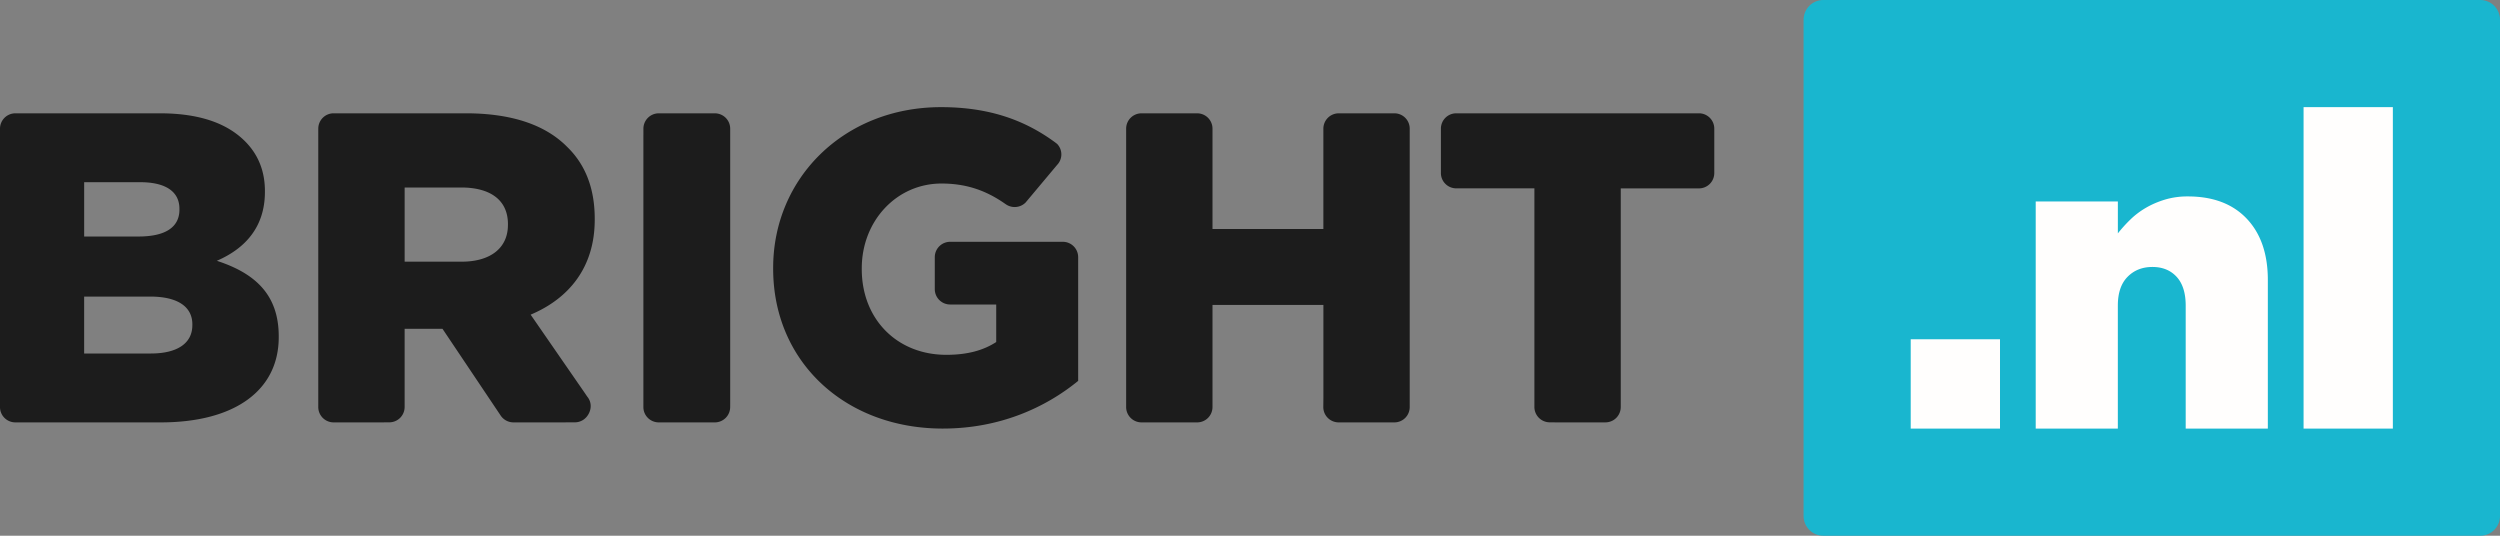 <svg width="140" height="30" xmlns="http://www.w3.org/2000/svg"><rect width="100%" height="100%" fill="#808080" stroke="none"/><g fill="none" fill-rule="evenodd"><path d="M140 28.89c0 .613-.494 1.11-1.104 1.11h-36.792c-.61 0-1.104-.497-1.104-1.11V1.11c0-.613.494-1.11 1.104-1.11h36.792c.61 0 1.104.497 1.104 1.11v27.78" fill="#19B6CF"/><path d="M96 9.694V7.2a.859.859 0 0 0-.863-.855H81.553a.859.859 0 0 0-.862.856v2.492c0 .472.386.855.862.855h4.373v12.247a.86.86 0 0 0 .863.855l.319.003H89.9a.859.859 0 0 0 .862-.856V10.55h4.375A.859.859 0 0 0 96 9.694zM78.944 22.798V7.201a.858.858 0 0 0-.861-.855h-3.11a.86.86 0 0 0-.864.856v5.622H67.9V7.201a.859.859 0 0 0-.862-.855h-3.111a.86.86 0 0 0-.863.856v15.596a.86.86 0 0 0 .863.856h3.111a.859.859 0 0 0 .862-.856v-5.72h6.21v5.209l-.005.511c0 .473.386.856.862.856h3.116a.858.858 0 0 0 .861-.856zM52.797 24c3.166 0 5.735-1.162 7.58-2.67v-6.934a.859.859 0 0 0-.862-.855H53.21a.86.86 0 0 0-.862.855v1.8a.86.86 0 0 0 .862.856h2.578v2.102c-.724.47-1.62.716-2.792.716-2.768 0-4.737-2.002-4.737-4.796v-.05c0-2.645 1.944-4.746 4.463-4.746 1.362 0 2.427.372 3.43 1.042l.21.144-.01-.008a.867.867 0 0 0 1.08-.113l1.764-2.105a.848.848 0 0 0 .003-1.179l-.104-.08C57.397 6.727 55.395 6 52.697 6c-5.411 0-9.4 3.956-9.4 9v.05c0 5.241 4.064 8.95 9.5 8.95zM40.89 22.798l.001-.351V7.202a.86.86 0 0 0-.862-.856h-3.135a.86.86 0 0 0-.863.856v.365h-.001v15.231c0 .473.386.856.862.856h3.135a.86.86 0 0 0 .863-.856zm-7.585-10.494v-.049c0-1.706-.523-3.04-1.545-4.03-1.172-1.187-3.016-1.88-5.685-1.88h-7.388a.859.859 0 0 0-.863.857l-.001.183v15.413a.86.86 0 0 0 .862.856h2.516l.596-.003a.859.859 0 0 0 .862-.855v-4.384h2.12l3.256 4.855.011.017c.156.223.415.37.71.37h2.514l.923-.003a.857.857 0 0 0 .664-.316c.268-.324.31-.784.034-1.117l-.17-.25-1.295-1.873-1.71-2.474c2.168-.915 3.589-2.67 3.589-5.317zm-4.861.298c0 1.261-.948 2.052-2.593 2.052H22.66V10.5h3.167c1.62 0 2.618.693 2.618 2.052v.05zm-12.835 6.28v-.05c0-2.349-1.346-3.536-3.467-4.227 1.546-.668 2.693-1.855 2.693-3.858v-.05c0-1.185-.424-2.1-1.122-2.793-1.022-1.015-2.568-1.558-4.763-1.558H.863A.86.86 0 0 0 0 7.202v15.596c0 .473.386.856.862.856h8.139c4.163 0 6.608-1.804 6.608-4.773zm-5.56-7.146c0 1.014-.823 1.509-2.295 1.509H4.713v-3.042h3.142c1.445 0 2.193.544 2.193 1.484v.05zm.722 6.478c0 1.013-.848 1.582-2.319 1.582h-3.74v-3.188h3.69c1.621 0 2.37.617 2.37 1.557v.05z" fill="#1C1C1C"/><path fill="#FFFEFD" d="M107 24h5v-5h-5zm7-12.718h4.6v1.787c.21-.266.443-.525.702-.776.257-.25.548-.47.871-.658.323-.188.678-.34 1.066-.458A4.398 4.398 0 0 1 122.52 11c1.412 0 2.51.416 3.298 1.246.787.832 1.181 1.975 1.181 3.432V24h-4.6v-6.888c0-.705-.17-1.241-.508-1.61-.34-.368-.791-.552-1.355-.552-.566 0-1.03.184-1.392.552-.364.369-.545.905-.545 1.61V24H114V11.282M129 24h5V6h-5z"/></g></svg>